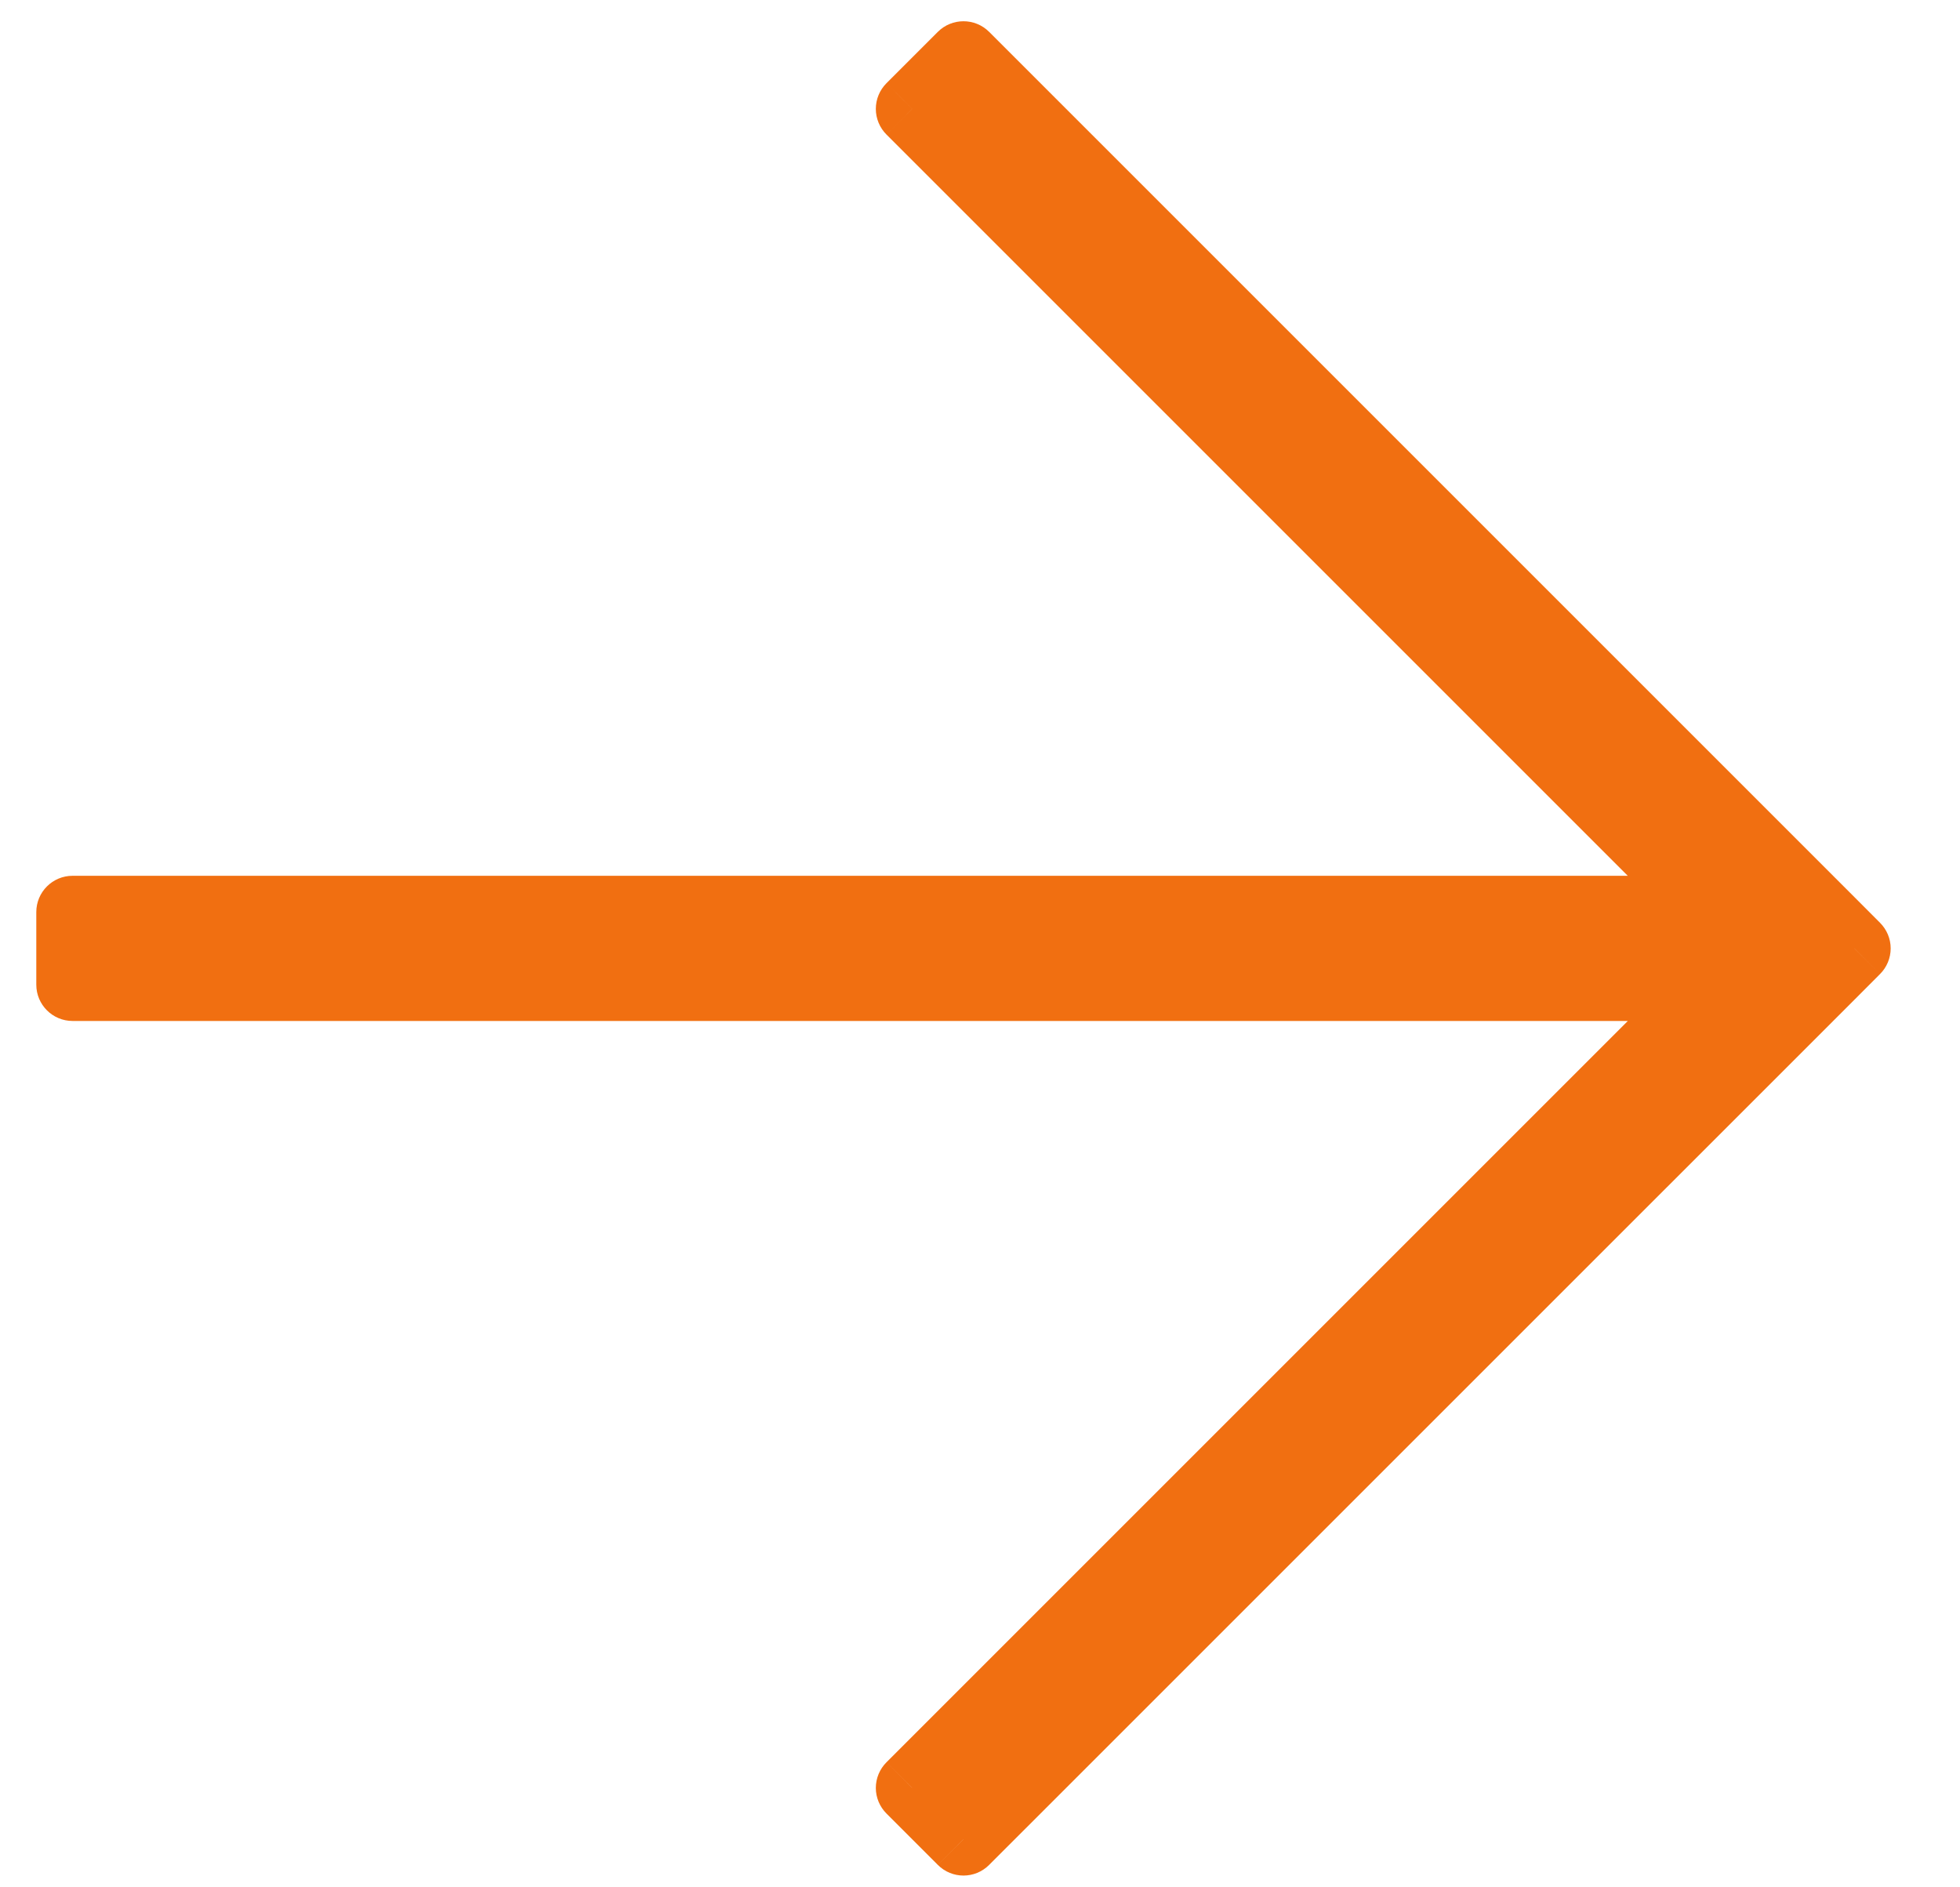 <svg width="27" height="26" viewBox="0 0 27 26" fill="none" xmlns="http://www.w3.org/2000/svg">
<path fill-rule="evenodd" clip-rule="evenodd" d="M23.631 13.565H1V12.565H23.631L12.565 1.5L13.273 0.793L25.191 12.712L25.545 13.065L25.191 13.419L13.273 25.338L12.565 24.631L23.631 13.565Z" fill="#F16F11"/>
<path d="M23.631 13.565L23.984 13.919C24.127 13.776 24.17 13.561 24.093 13.374C24.015 13.187 23.833 13.065 23.631 13.065V13.565ZM1 13.565H0.5C0.5 13.841 0.724 14.065 1 14.065V13.565ZM1 12.565V12.065C0.724 12.065 0.5 12.289 0.5 12.565H1ZM23.631 12.565V13.065C23.833 13.065 24.015 12.944 24.093 12.757C24.17 12.57 24.127 12.355 23.984 12.212L23.631 12.565ZM12.565 1.5L12.212 1.146C12.118 1.24 12.065 1.367 12.065 1.5C12.065 1.633 12.118 1.76 12.212 1.854L12.565 1.5ZM13.273 0.793L13.626 0.439C13.431 0.244 13.114 0.244 12.919 0.439L13.273 0.793ZM25.545 13.065L25.898 13.419C25.992 13.325 26.045 13.198 26.045 13.065C26.045 12.933 25.992 12.806 25.898 12.712L25.545 13.065ZM25.191 13.419L24.838 13.065L24.838 13.065L25.191 13.419ZM13.273 25.338L12.919 25.691C13.114 25.887 13.431 25.887 13.626 25.691L13.273 25.338ZM12.565 24.631L12.212 24.277C12.118 24.371 12.065 24.498 12.065 24.631C12.065 24.763 12.118 24.89 12.212 24.984L12.565 24.631ZM23.631 13.065H1V14.065H23.631V13.065ZM1.5 13.565V12.565H0.5V13.565H1.5ZM1 13.065H23.631V12.065H1V13.065ZM23.984 12.212L12.919 1.146L12.212 1.854L23.277 12.919L23.984 12.212ZM12.919 1.854L13.626 1.146L12.919 0.439L12.212 1.146L12.919 1.854ZM12.919 1.146L24.838 13.065L25.545 12.358L13.626 0.439L12.919 1.146ZM24.838 13.065L25.191 13.419L25.898 12.712L25.545 12.358L24.838 13.065ZM25.191 12.712L24.838 13.065L25.545 13.773L25.898 13.419L25.191 12.712ZM24.838 13.065L12.919 24.984L13.626 25.691L25.545 13.773L24.838 13.065ZM13.626 24.984L12.919 24.277L12.212 24.984L12.919 25.691L13.626 24.984ZM12.919 24.984L23.984 13.919L23.277 13.212L12.212 24.277L12.919 24.984Z" fill="#F16F11"/>
</svg>

